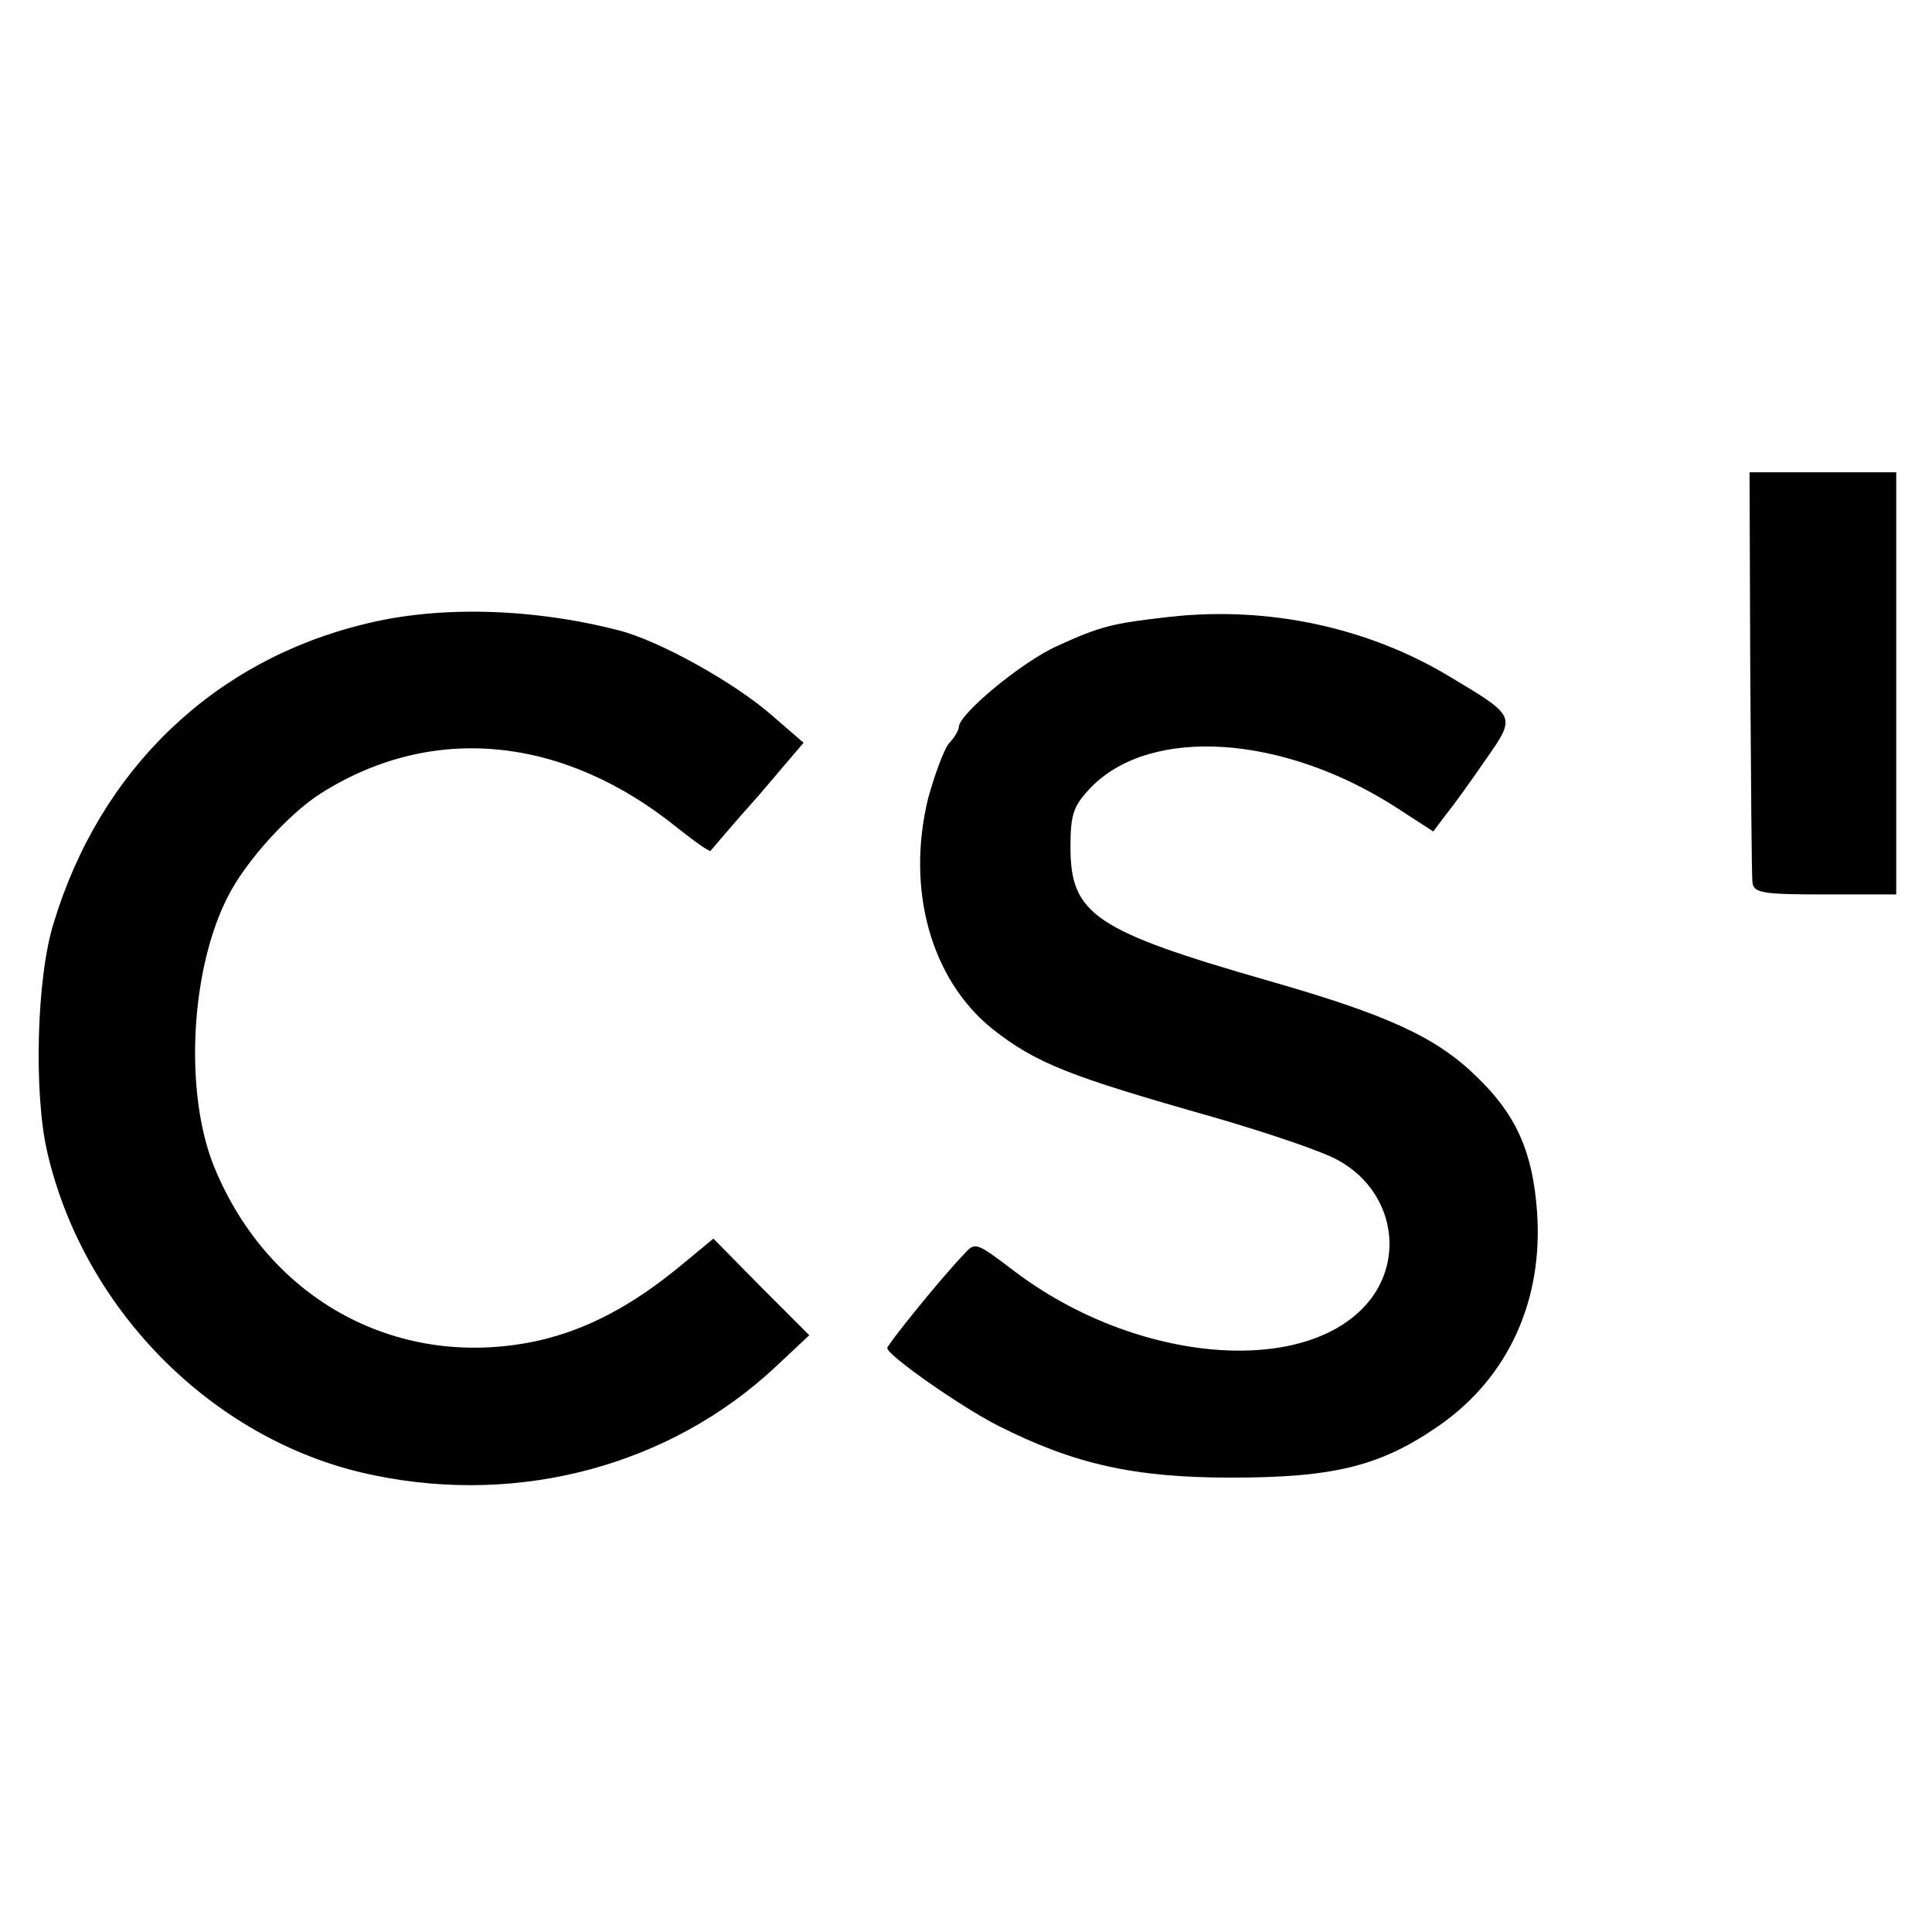 <?xml version="1.0" standalone="no"?>
<!DOCTYPE svg PUBLIC "-//W3C//DTD SVG 20010904//EN"
 "http://www.w3.org/TR/2001/REC-SVG-20010904/DTD/svg10.dtd">
<svg version="1.0" xmlns="http://www.w3.org/2000/svg"
 width="270pt" height="270pt" viewBox="0 0 270 270"
 preserveAspectRatio="xMidYMid meet">
<g transform="translate(0,270) scale(0.1,-0.1)"
fill="#000000" stroke="none">
<path d="M2446 1762 c1 -152 2 -285 3 -294 1 -16 13 -18 101 -18 l100 0 0 295
0 295 -102 0 -103 0 1 -278z"/>
<path d="M510 1828 c-211 -51 -370 -203 -435 -418 -24 -76 -28 -238 -9 -320
52 -225 238 -408 458 -452 205 -42 413 15 559 151 l48 45 -67 67 -67 68 -46
-38 c-68 -56 -129 -88 -196 -104 -195 -44 -379 54 -456 243 -42 104 -33 278
21 380 25 48 84 113 128 141 156 99 340 81 500 -49 24 -19 44 -33 45 -31 2 2
31 37 67 77 l63 74 -44 38 c-51 45 -156 104 -214 119 -120 31 -251 35 -355 9z"/>
<path d="M1635 1838 c-80 -9 -97 -13 -158 -41 -49 -22 -137 -95 -137 -113 0
-4 -6 -15 -14 -23 -7 -9 -20 -44 -29 -77 -31 -127 4 -253 90 -322 61 -48 107
-66 308 -123 76 -22 156 -49 176 -61 72 -40 93 -129 45 -193 -85 -111 -327
-92 -499 39 -53 40 -54 41 -70 23 -31 -32 -107 -126 -107 -131 0 -10 104 -83
156 -109 105 -53 189 -72 324 -72 145 0 210 16 293 74 95 67 144 174 135 298
-6 83 -29 135 -84 188 -57 56 -126 87 -290 134 -244 70 -278 93 -278 187 0 47
4 58 30 85 84 84 266 72 423 -28 l54 -35 18 24 c10 12 35 47 55 76 43 62 44
60 -51 117 -115 69 -254 98 -390 83z"/>
</g>
</svg>
